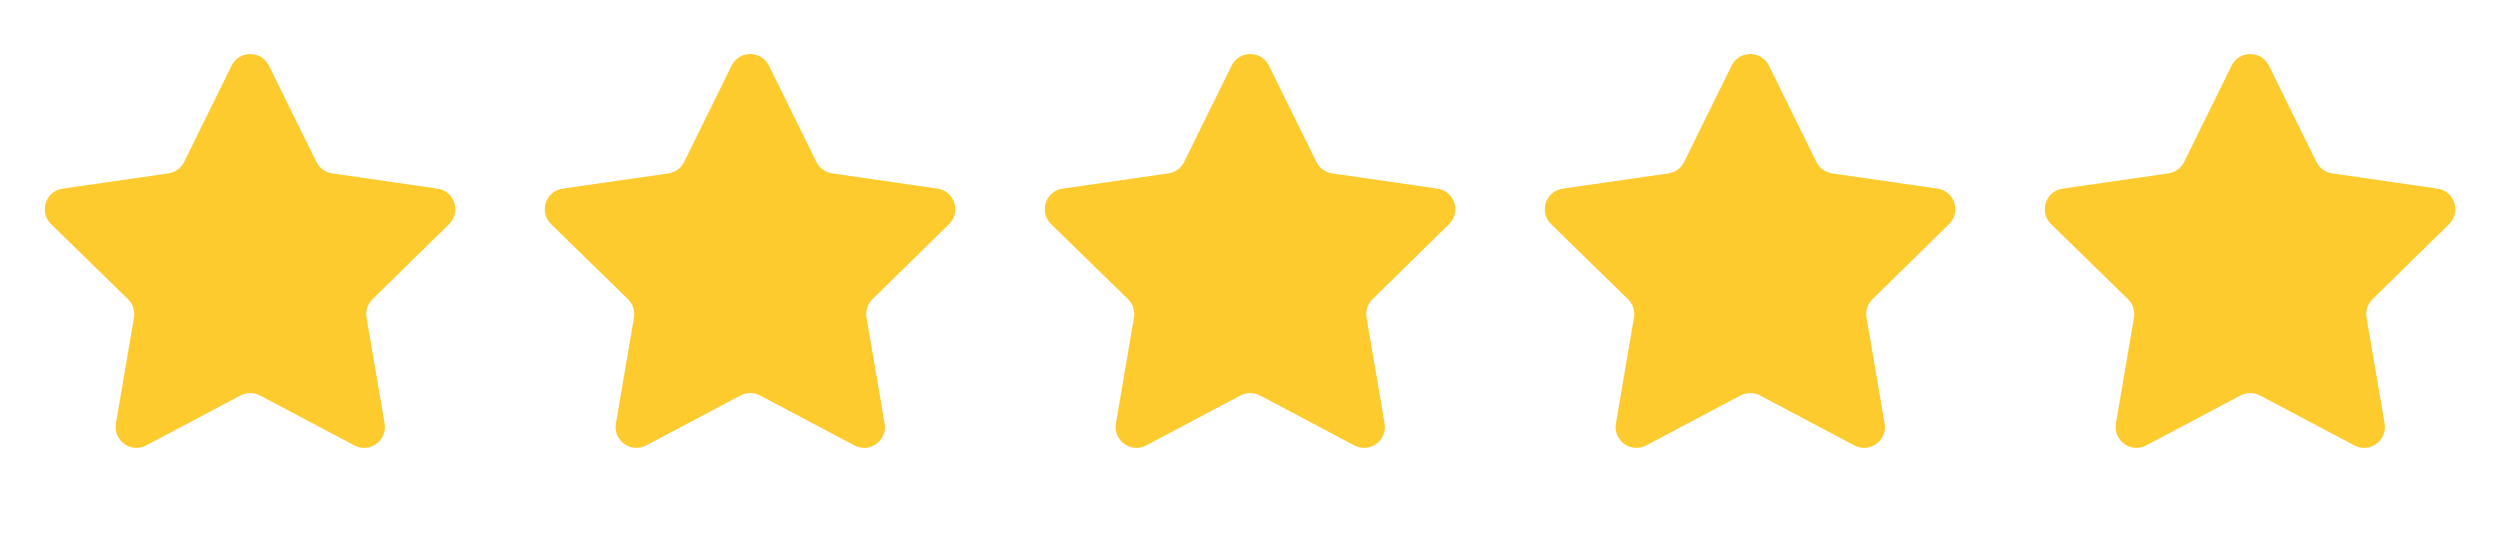<?xml version="1.0" encoding="UTF-8"?> <svg xmlns="http://www.w3.org/2000/svg" width="60" height="13" viewBox="0 0 60 13" fill="none"><path d="M5.558 1.576C5.741 1.204 6.272 1.204 6.455 1.576L7.594 3.887C7.667 4.035 7.808 4.138 7.971 4.161L10.5 4.527C10.91 4.587 11.074 5.09 10.778 5.379L8.94 7.181C8.823 7.296 8.77 7.46 8.797 7.622L9.231 10.164C9.301 10.573 8.871 10.885 8.504 10.69L6.24 9.491C6.094 9.414 5.919 9.414 5.772 9.491L3.509 10.69C3.142 10.885 2.712 10.573 2.782 10.164L3.215 7.623C3.243 7.461 3.189 7.296 3.072 7.181L1.226 5.38C0.929 5.091 1.093 4.587 1.504 4.527L4.042 4.161C4.205 4.138 4.346 4.035 4.419 3.887L5.558 1.576Z" fill="#FECB2F"></path><path d="M17.558 1.576C17.741 1.204 18.271 1.204 18.455 1.576L19.594 3.887C19.667 4.035 19.808 4.138 19.971 4.161L22.5 4.527C22.91 4.587 23.074 5.09 22.778 5.379L20.94 7.181C20.823 7.296 20.77 7.46 20.797 7.622L21.231 10.164C21.301 10.573 20.871 10.885 20.504 10.69L18.24 9.491C18.094 9.414 17.919 9.414 17.772 9.491L15.509 10.69C15.142 10.885 14.712 10.573 14.782 10.164L15.215 7.623C15.243 7.461 15.189 7.296 15.072 7.181L13.226 5.38C12.929 5.091 13.093 4.587 13.504 4.527L16.042 4.161C16.205 4.138 16.346 4.035 16.419 3.887L17.558 1.576Z" fill="#FECB2F"></path><path d="M29.558 1.576C29.741 1.204 30.271 1.204 30.455 1.576L31.594 3.887C31.667 4.035 31.808 4.138 31.971 4.161L34.5 4.527C34.91 4.587 35.074 5.09 34.778 5.379L32.94 7.181C32.823 7.296 32.77 7.46 32.797 7.622L33.231 10.164C33.301 10.573 32.871 10.885 32.504 10.69L30.24 9.491C30.094 9.414 29.919 9.414 29.772 9.491L27.509 10.69C27.142 10.885 26.712 10.573 26.782 10.164L27.215 7.623C27.243 7.461 27.189 7.296 27.072 7.181L25.226 5.38C24.929 5.091 25.093 4.587 25.503 4.527L28.042 4.161C28.205 4.138 28.346 4.035 28.419 3.887L29.558 1.576Z" fill="#FECB2F"></path><path d="M41.558 1.576C41.741 1.204 42.272 1.204 42.455 1.576L43.594 3.887C43.667 4.035 43.808 4.138 43.971 4.161L46.5 4.527C46.91 4.587 47.074 5.09 46.778 5.379L44.94 7.181C44.823 7.296 44.77 7.46 44.797 7.622L45.231 10.164C45.301 10.573 44.871 10.885 44.504 10.69L42.24 9.491C42.094 9.414 41.919 9.414 41.772 9.491L39.509 10.69C39.142 10.885 38.712 10.573 38.782 10.164L39.215 7.623C39.243 7.461 39.189 7.296 39.072 7.181L37.226 5.38C36.929 5.091 37.093 4.587 37.504 4.527L40.042 4.161C40.205 4.138 40.346 4.035 40.419 3.887L41.558 1.576Z" fill="#FECB2F"></path><path d="M53.558 1.576C53.741 1.204 54.272 1.204 54.455 1.576L55.594 3.887C55.667 4.035 55.808 4.138 55.971 4.161L58.5 4.527C58.91 4.587 59.074 5.09 58.778 5.379L56.94 7.181C56.823 7.296 56.77 7.46 56.797 7.622L57.231 10.164C57.301 10.573 56.871 10.885 56.504 10.69L54.24 9.491C54.094 9.414 53.919 9.414 53.772 9.491L51.509 10.69C51.142 10.885 50.712 10.573 50.782 10.164L51.215 7.623C51.243 7.461 51.189 7.296 51.072 7.181L49.226 5.38C48.929 5.091 49.093 4.587 49.504 4.527L52.042 4.161C52.205 4.138 52.346 4.035 52.419 3.887L53.558 1.576Z" fill="#FECB2F"></path></svg> 